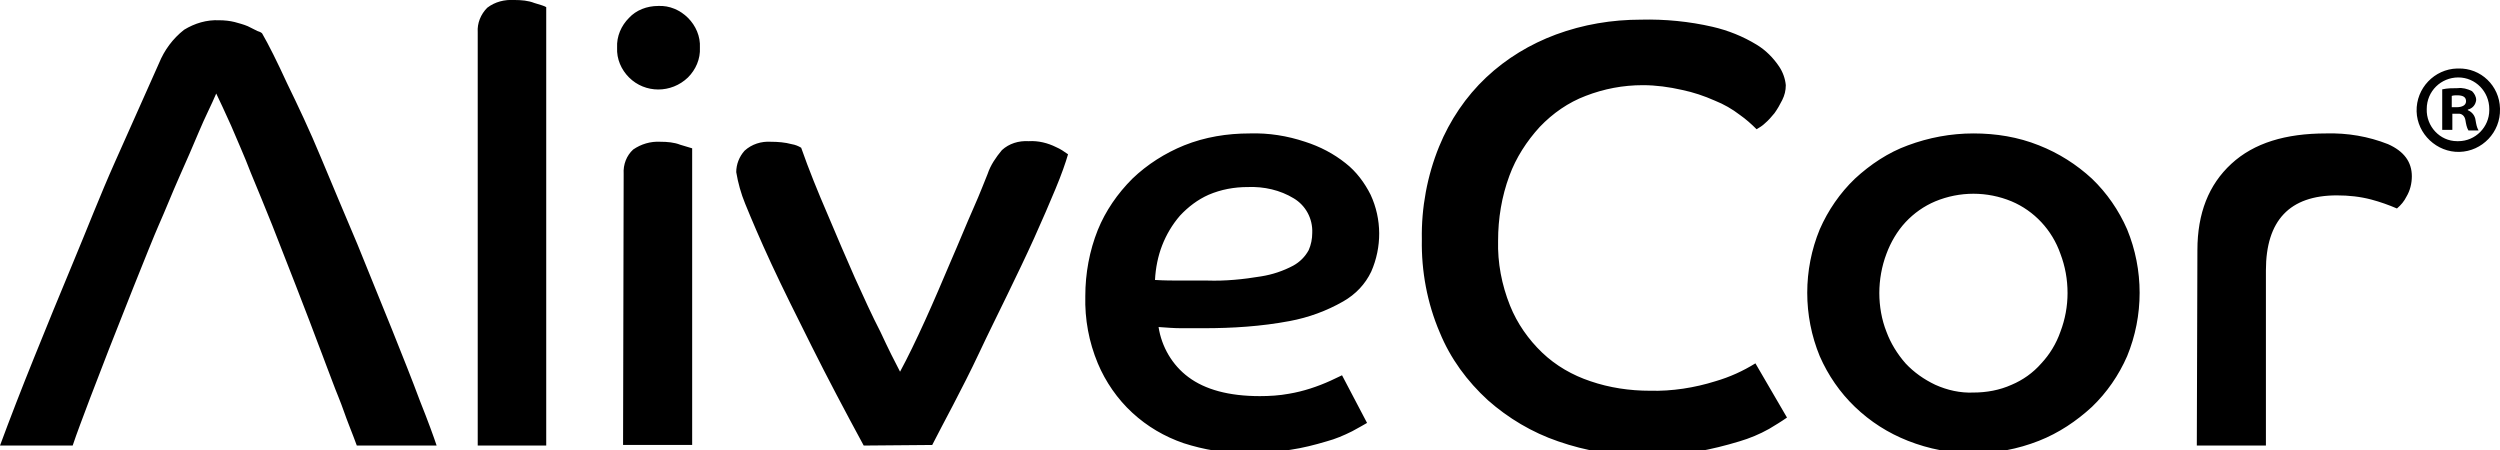 <?xml version="1.0" encoding="utf-8"?>
<!-- Generator: Adobe Illustrator 24.1.2, SVG Export Plug-In . SVG Version: 6.00 Build 0)  -->
<svg version="1.1" id="Layer_1" xmlns="http://www.w3.org/2000/svg" xmlns:xlink="http://www.w3.org/1999/xlink" x="0px" y="0px"
	 viewBox="0 0 419.7 75.6" style="enable-background:new 0 0 419.7 75.6;" xml:space="preserve">
<path d="M70.5,67.3c-1.3-3.5-2.9-7.5-4.7-12C64,50.8,62,46,60,41c-2.1-5-4.2-9.9-6.1-14.5S50,17.7,48.2,14c-1.7-3.7-3.1-6.5-4.2-8.4
	c-0.2-0.2-0.5-0.3-0.8-0.4c-0.4-0.2-1-0.5-1.6-0.8c-0.7-0.3-1.5-0.5-2.2-0.7c-0.8-0.2-1.7-0.3-2.6-0.3c-2.1-0.1-4.1,0.5-5.9,1.6
	c-1.9,1.5-3.3,3.4-4.2,5.6c-2.4,5.4-4.9,11-7.4,16.6S14.6,38.5,12.3,44C10,49.5,7.8,54.9,5.7,60.1c-2.1,5.2-4,10.1-5.7,14.7h12.2
	c0.7-2.1,1.7-4.7,2.9-7.9c1-2.6,2.1-5.4,3.2-8.3c1-2.6,7.1-18,8.3-20.7s2.3-5.5,3.5-8.2s2.3-5.2,3.3-7.6s2.1-4.5,2.9-6.4
	c0.6,1.2,1.4,3,2.5,5.4c1,2.4,2.2,5,3.3,7.9c1.2,2.9,2.4,5.8,3.6,8.8c1.2,3,6.8,17.4,7.7,19.9c0.4,1.1,0.9,2.3,1.4,3.7
	c0.7,1.8,1.3,3.5,2,5.2s1.2,3.3,1.8,4.8s1,2.6,1.3,3.4h13.4C72.8,73.3,71.9,70.8,70.5,67.3 M80.2,5.4c-0.1-1.5,0.5-3,1.6-4.1
	c1.3-1,2.9-1.4,4.6-1.3c1.1,0,2.3,0.1,3.3,0.5c1,0.3,1.7,0.5,2,0.7v73.6H80.2V5.4z M110.5,1c1.9-0.1,3.7,0.7,5,2
	c1.3,1.3,2.1,3.1,2,5c0.1,1.9-0.7,3.7-2,5c-2.8,2.7-7.2,2.7-9.9,0c-1.3-1.3-2.1-3.1-2-5c-0.1-1.9,0.7-3.7,2-5
	C106.8,1.7,108.6,1,110.5,1 M104.7,29.2c-0.1-1.6,0.5-3.1,1.6-4.1c1.3-0.9,2.9-1.4,4.6-1.3c1.1,0,2.3,0.1,3.3,0.5
	c1,0.3,1.7,0.5,2,0.6v49.8h-11.6L104.7,29.2L104.7,29.2z M145,74.8c-3.2-5.9-6.1-11.4-8.7-16.6c-2.6-5.2-4.9-9.8-6.8-13.9
	c-1.9-4.1-3.3-7.4-4.4-10.1c-0.7-1.7-1.2-3.5-1.5-5.3c0-1.3,0.5-2.6,1.4-3.6c1.2-1.1,2.8-1.6,4.4-1.5c1.2,0,2.4,0.1,3.5,0.4
	c0.6,0.1,1.1,0.3,1.6,0.6c1.3,3.7,2.8,7.4,4.4,11.1c1.6,3.8,3.1,7.3,4.6,10.7c1.5,3.3,2.9,6.4,4.3,9.1c1.3,2.8,2.4,5,3.3,6.7
	c1.3-2.4,2.7-5.3,4.2-8.6c1.5-3.3,2.9-6.6,4.3-9.9c1.4-3.2,2.6-6.2,3.8-8.9s1.9-4.6,2.4-5.8c0.5-1.5,1.4-2.8,2.4-4
	c1.2-1.1,2.8-1.6,4.5-1.5c1.6-0.1,3.2,0.3,4.6,1c0.7,0.3,1.3,0.7,2,1.2c-0.4,1.4-1.1,3.4-2.1,5.8s-2.2,5.2-3.6,8.3s-2.9,6.2-4.5,9.5
	s-3.2,6.5-4.7,9.7s-3,6.1-4.4,8.8s-2.6,4.9-3.5,6.7L145,74.8L145,74.8z M229.5,71c-0.5,0.3-1.4,0.8-2.5,1.4
	c-1.4,0.7-2.8,1.3-4.3,1.7c-2,0.6-4,1.1-6,1.4c-2.5,0.4-5,0.6-7.4,0.6c-3.6,0-7.2-0.6-10.6-1.7c-3.2-1.1-6.1-2.8-8.6-5.1
	c-2.5-2.3-4.5-5.2-5.8-8.3c-1.5-3.6-2.2-7.4-2.1-11.3c0-3.8,0.7-7.6,2.1-11.1c1.3-3.2,3.3-6.1,5.8-8.6c2.5-2.4,5.5-4.3,8.7-5.6
	c3.5-1.4,7.2-2,11-2c3.2-0.1,6.3,0.4,9.3,1.4c2.5,0.8,4.8,2,6.8,3.6c1.8,1.4,3.2,3.3,4.2,5.3c1.9,4.1,1.9,8.8,0.1,12.9
	c-1,2.1-2.6,3.8-4.7,5c-2.8,1.6-5.8,2.7-9,3.3c-4.8,0.9-9.6,1.2-14.4,1.2h-3.8c-1.2,0-2.4-0.1-3.8-0.2c0.5,3.3,2.3,6.4,5,8.4
	c2.8,2.1,6.8,3.2,12,3.2c1.6,0,3.3-0.1,4.9-0.4c2.4-0.4,4.8-1.2,7-2.2l1.9-0.9L229.5,71z M193.9,47c1.6,0.1,3,0.1,4.5,0.1h4.3
	c3,0.1,6-0.2,9-0.7c1.9-0.3,3.7-0.9,5.4-1.8c1.1-0.6,2-1.5,2.6-2.6c0.4-0.9,0.6-1.9,0.6-2.9c0.1-2.4-1.1-4.6-3.1-5.8
	c-2.3-1.4-5-2-7.7-1.9c-2.3,0-4.5,0.4-6.6,1.3c-1.8,0.8-3.4,2-4.8,3.5c-1.3,1.5-2.3,3.2-3,5C194.4,43,194,45,193.9,47 M300,70.1
	c-1,0.7-2,1.3-3,1.9c-1.6,0.9-3.3,1.6-5,2.1c-2.3,0.7-4.7,1.3-7,1.7c-3.1,0.5-6.1,0.7-9.2,0.7c-4.8,0-9.6-0.8-14.2-2.4
	c-4.4-1.5-8.4-3.9-11.8-6.9c-3.5-3.2-6.3-7-8.1-11.4c-2.1-4.9-3.1-10.3-3-15.6c-0.1-5.3,0.9-10.7,2.9-15.6c1.8-4.4,4.5-8.4,7.9-11.6
	c3.4-3.2,7.4-5.6,11.7-7.2c4.6-1.7,9.4-2.5,14.3-2.5c4-0.1,8.1,0.3,12,1.2c2.6,0.6,5.1,1.6,7.4,3c1.5,0.9,2.8,2.2,3.8,3.7
	c0.6,0.9,1,2,1.1,3.1c0,0.9-0.2,1.7-0.6,2.5c-0.4,0.8-0.8,1.5-1.3,2.2c-0.5,0.6-1,1.2-1.6,1.7c-0.4,0.4-0.9,0.7-1.4,1
	c-0.9-0.9-1.8-1.7-2.8-2.4c-1.3-1-2.7-1.8-4.2-2.4c-1.8-0.8-3.6-1.4-5.5-1.8c-2.2-0.5-4.4-0.8-6.6-0.8c-3.3,0-6.5,0.6-9.6,1.8
	c-2.9,1.1-5.5,2.9-7.7,5.2c-2.2,2.4-4,5.2-5.1,8.2c-1.3,3.5-1.9,7.2-1.9,10.9c-0.1,3.7,0.6,7.4,2,10.9c1.2,3,3.1,5.7,5.4,7.9
	c2.3,2.2,5.1,3.8,8.1,4.8c3.2,1.1,6.6,1.6,10,1.6c3.7,0.1,7.5-0.5,11-1.6c2.4-0.7,4.6-1.7,6.7-3L300,70.1L300,70.1L300,70.1z
	 M331.3,22.4c3.8,0,7.5,0.6,11,2c3.3,1.3,6.3,3.2,8.9,5.6c2.5,2.4,4.5,5.3,5.9,8.5c2.8,6.8,2.8,14.5,0,21.3
	c-1.4,3.2-3.4,6.1-5.9,8.5c-2.6,2.4-5.6,4.4-8.9,5.7c-7.1,2.8-14.9,2.8-22,0c-3.3-1.3-6.3-3.2-8.9-5.7c-2.5-2.4-4.5-5.3-5.9-8.5
	c-2.8-6.8-2.8-14.5,0-21.3c1.4-3.2,3.4-6.1,5.9-8.5c2.6-2.4,5.6-4.4,8.9-5.6C323.8,23.1,327.5,22.4,331.3,22.4 M331.3,65.9
	c2.2,0,4.4-0.4,6.4-1.3c1.9-0.8,3.6-2,5-3.6c1.4-1.5,2.5-3.3,3.2-5.3c0.8-2.1,1.2-4.3,1.2-6.5c0-2.3-0.4-4.5-1.2-6.6
	c-0.7-2-1.8-3.8-3.2-5.3c-1.4-1.5-3.1-2.7-5-3.5c-4.1-1.7-8.7-1.7-12.8,0c-1.9,0.8-3.6,2-5,3.5c-1.4,1.5-2.5,3.4-3.2,5.3
	c-0.8,2.1-1.2,4.4-1.2,6.6c0,2.2,0.4,4.5,1.2,6.5c0.7,1.9,1.8,3.7,3.2,5.3c1.4,1.5,3.1,2.7,5,3.6C326.9,65.5,329.1,66,331.3,65.9
	 M368.9,42c0-6.2,1.9-11,5.7-14.5s9.1-5.1,15.9-5.1c3.6-0.1,7.1,0.5,10.4,1.8c2.7,1.2,4,3,4,5.4c0,1.2-0.3,2.4-0.9,3.4
	c-0.4,0.8-0.9,1.4-1.6,2c-1.4-0.6-2.8-1.1-4.3-1.5c-1.9-0.5-3.8-0.7-5.8-0.7c-7.9,0-11.9,4.2-11.9,12.6v29.4h-11.6L368.9,42
	L368.9,42z M419.7,18.3c0.1,3.9-3,7.1-6.8,7.2s-7.1-3-7.2-6.8c-0.1-3.9,3-7.1,6.8-7.2c0.1,0,0.1,0,0.2,0c3.8-0.1,6.9,2.9,7,6.7
	C419.7,18.2,419.7,18.2,419.7,18.3z M407.4,18.3c-0.1,2.9,2.2,5.4,5.1,5.4c0.1,0,0.1,0,0.2,0c2.9,0,5.2-2.4,5.2-5.2
	c0-0.1,0-0.1,0-0.2c0-2.9-2.3-5.3-5.2-5.3C409.8,13,407.4,15.3,407.4,18.3L407.4,18.3z M411.6,21.8h-1.6V15c0.9-0.2,1.7-0.2,2.6-0.2
	c0.8-0.1,1.6,0.1,2.4,0.5c0.4,0.4,0.7,0.9,0.7,1.5c-0.1,0.8-0.6,1.4-1.4,1.6v0.1c0.7,0.3,1.2,0.9,1.3,1.7c0.1,0.6,0.2,1.2,0.5,1.7
	h-1.7c-0.3-0.5-0.4-1.1-0.5-1.7c-0.1-0.7-0.6-1.2-1.3-1.1c0,0-0.1,0-0.1,0h-0.8V21.8L411.6,21.8z M411.6,18h0.8c0.9,0,1.6-0.3,1.6-1
	s-0.5-1-1.5-1c-0.3,0-0.6,0-0.9,0.1V18L411.6,18z"/>
</svg>
